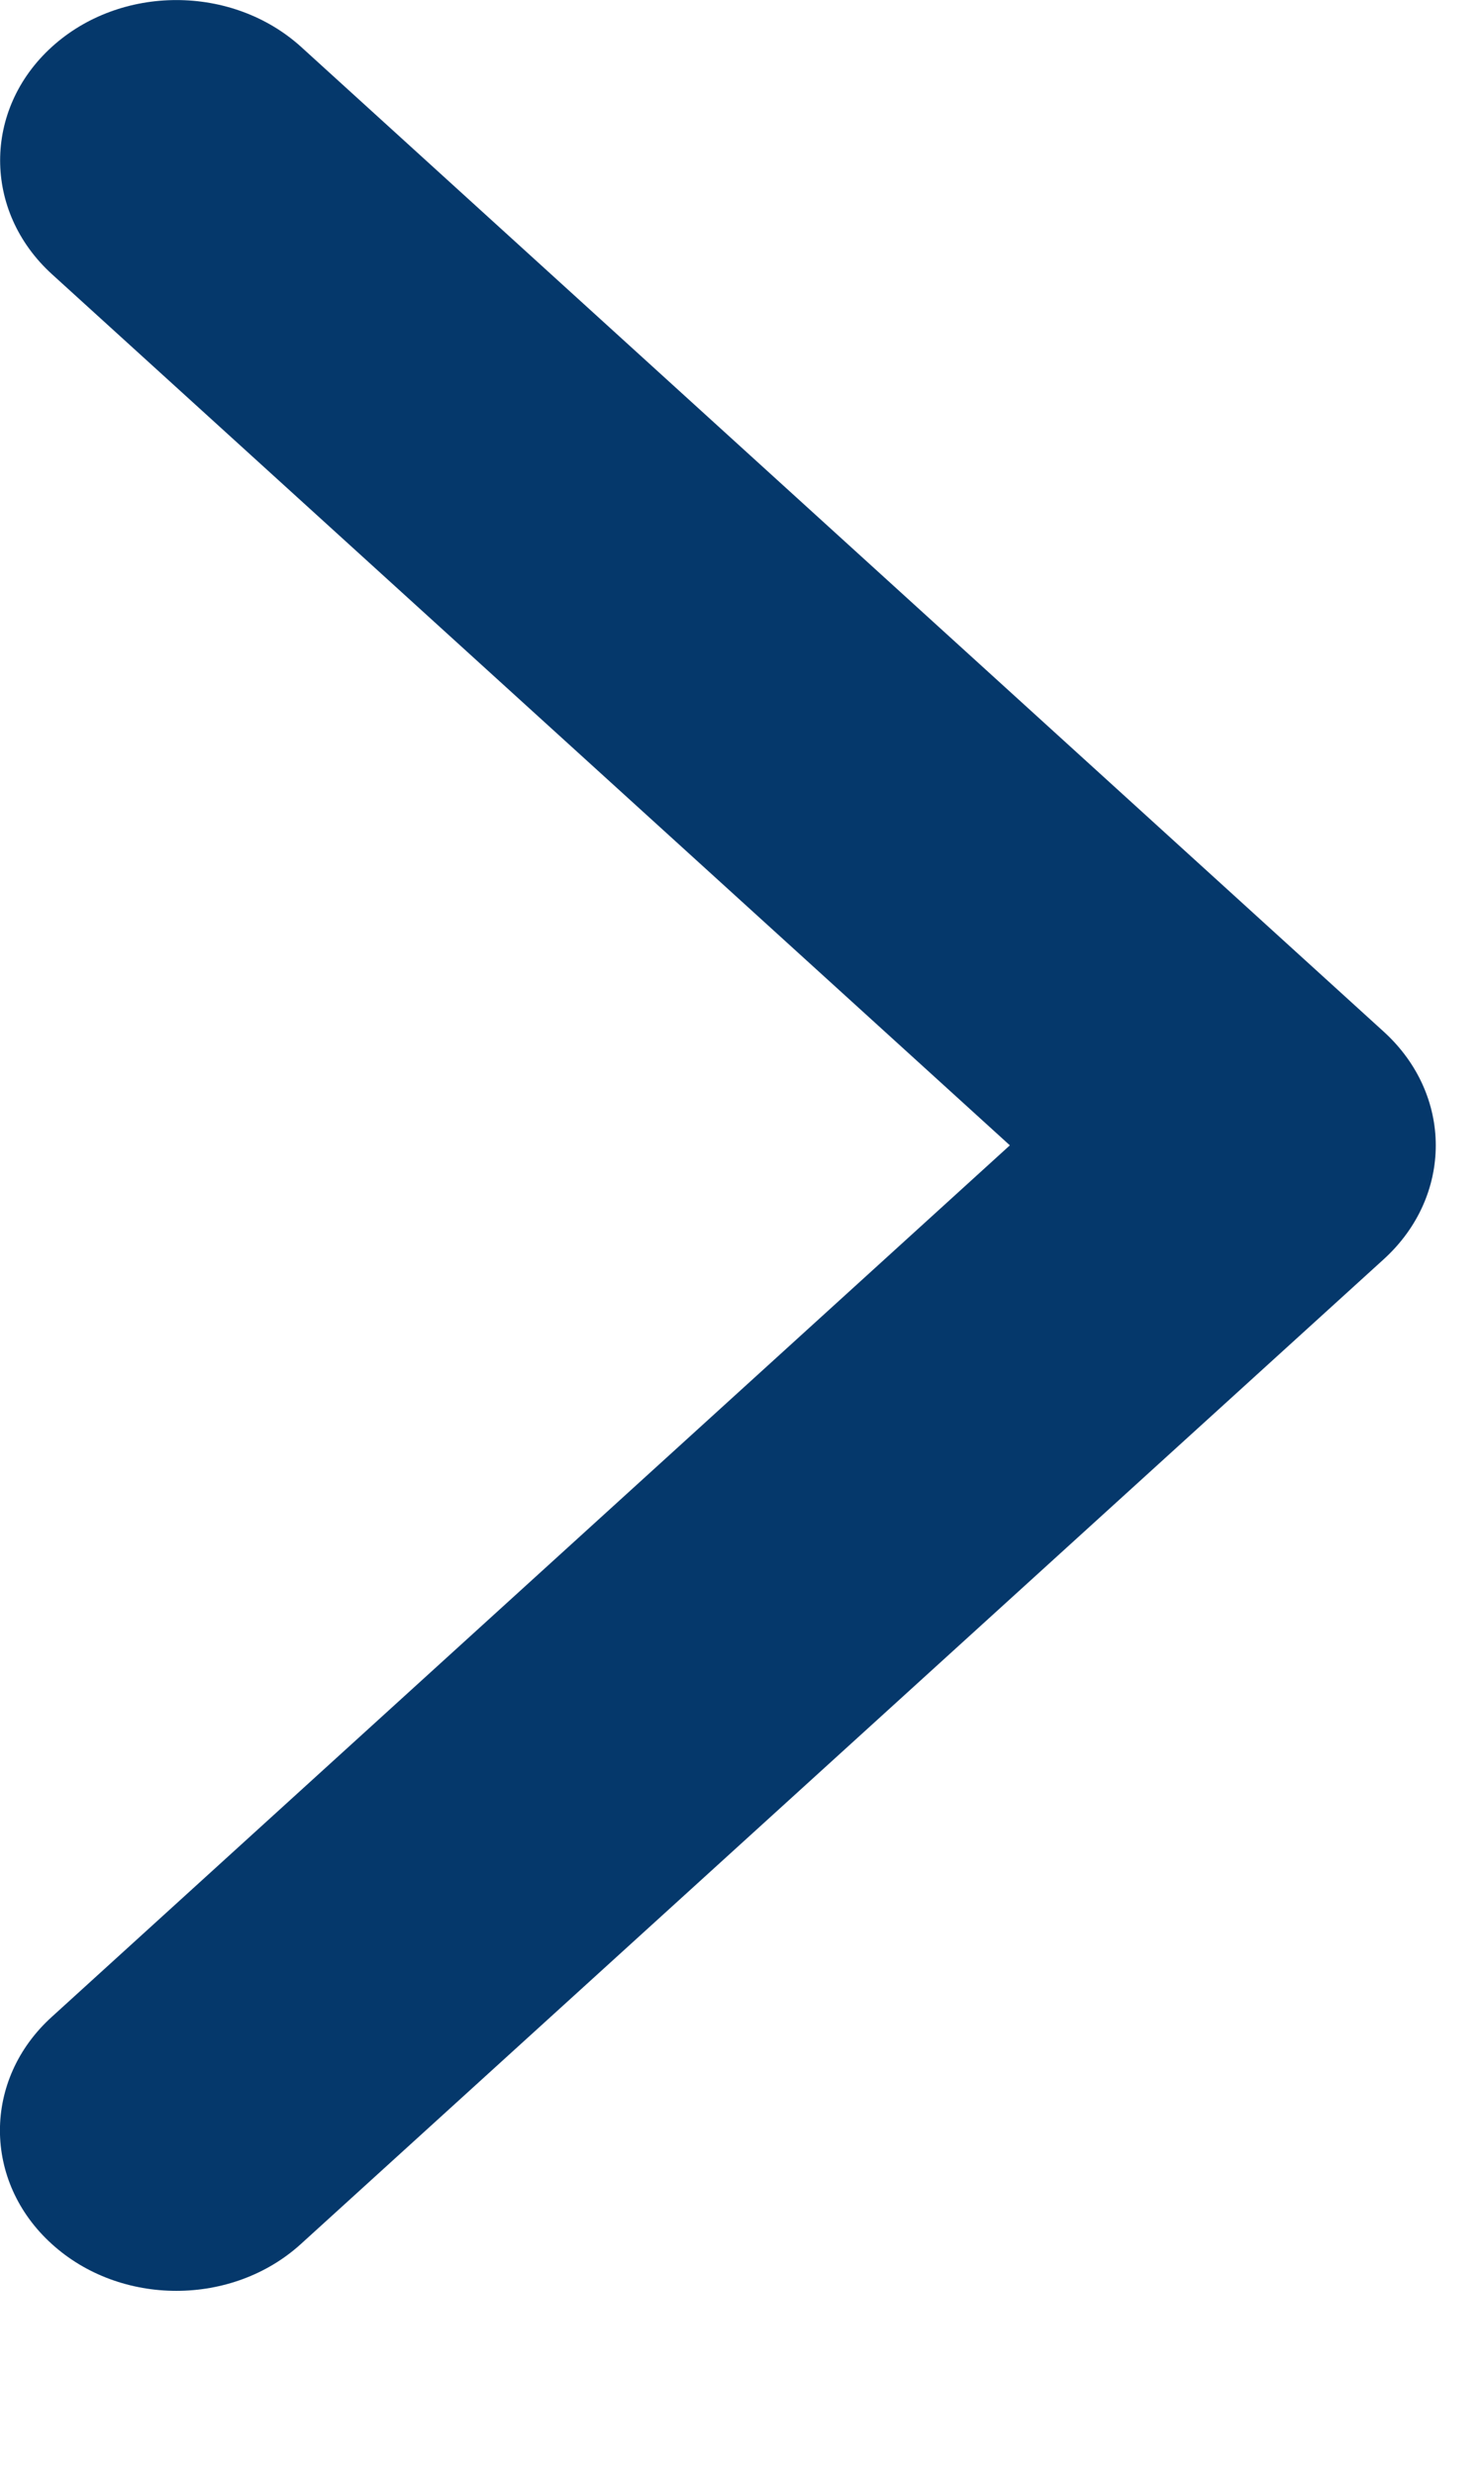 <svg width="6" height="10" viewBox="0 0 6 10" fill="none" xmlns="http://www.w3.org/2000/svg">
<path d="M5.805 4.628C5.805 4.794 5.735 4.96 5.596 5.087L1.217 9.067C0.939 9.32 0.487 9.32 0.209 9.067C-0.07 8.814 -0.07 8.403 0.209 8.15L4.083 4.628L0.209 1.107C-0.069 0.853 -0.069 0.443 0.209 0.19C0.487 -0.063 0.939 -0.063 1.218 0.19L5.596 4.17C5.735 4.297 5.805 4.463 5.805 4.628Z" fill="#05386B"/>
</svg>

